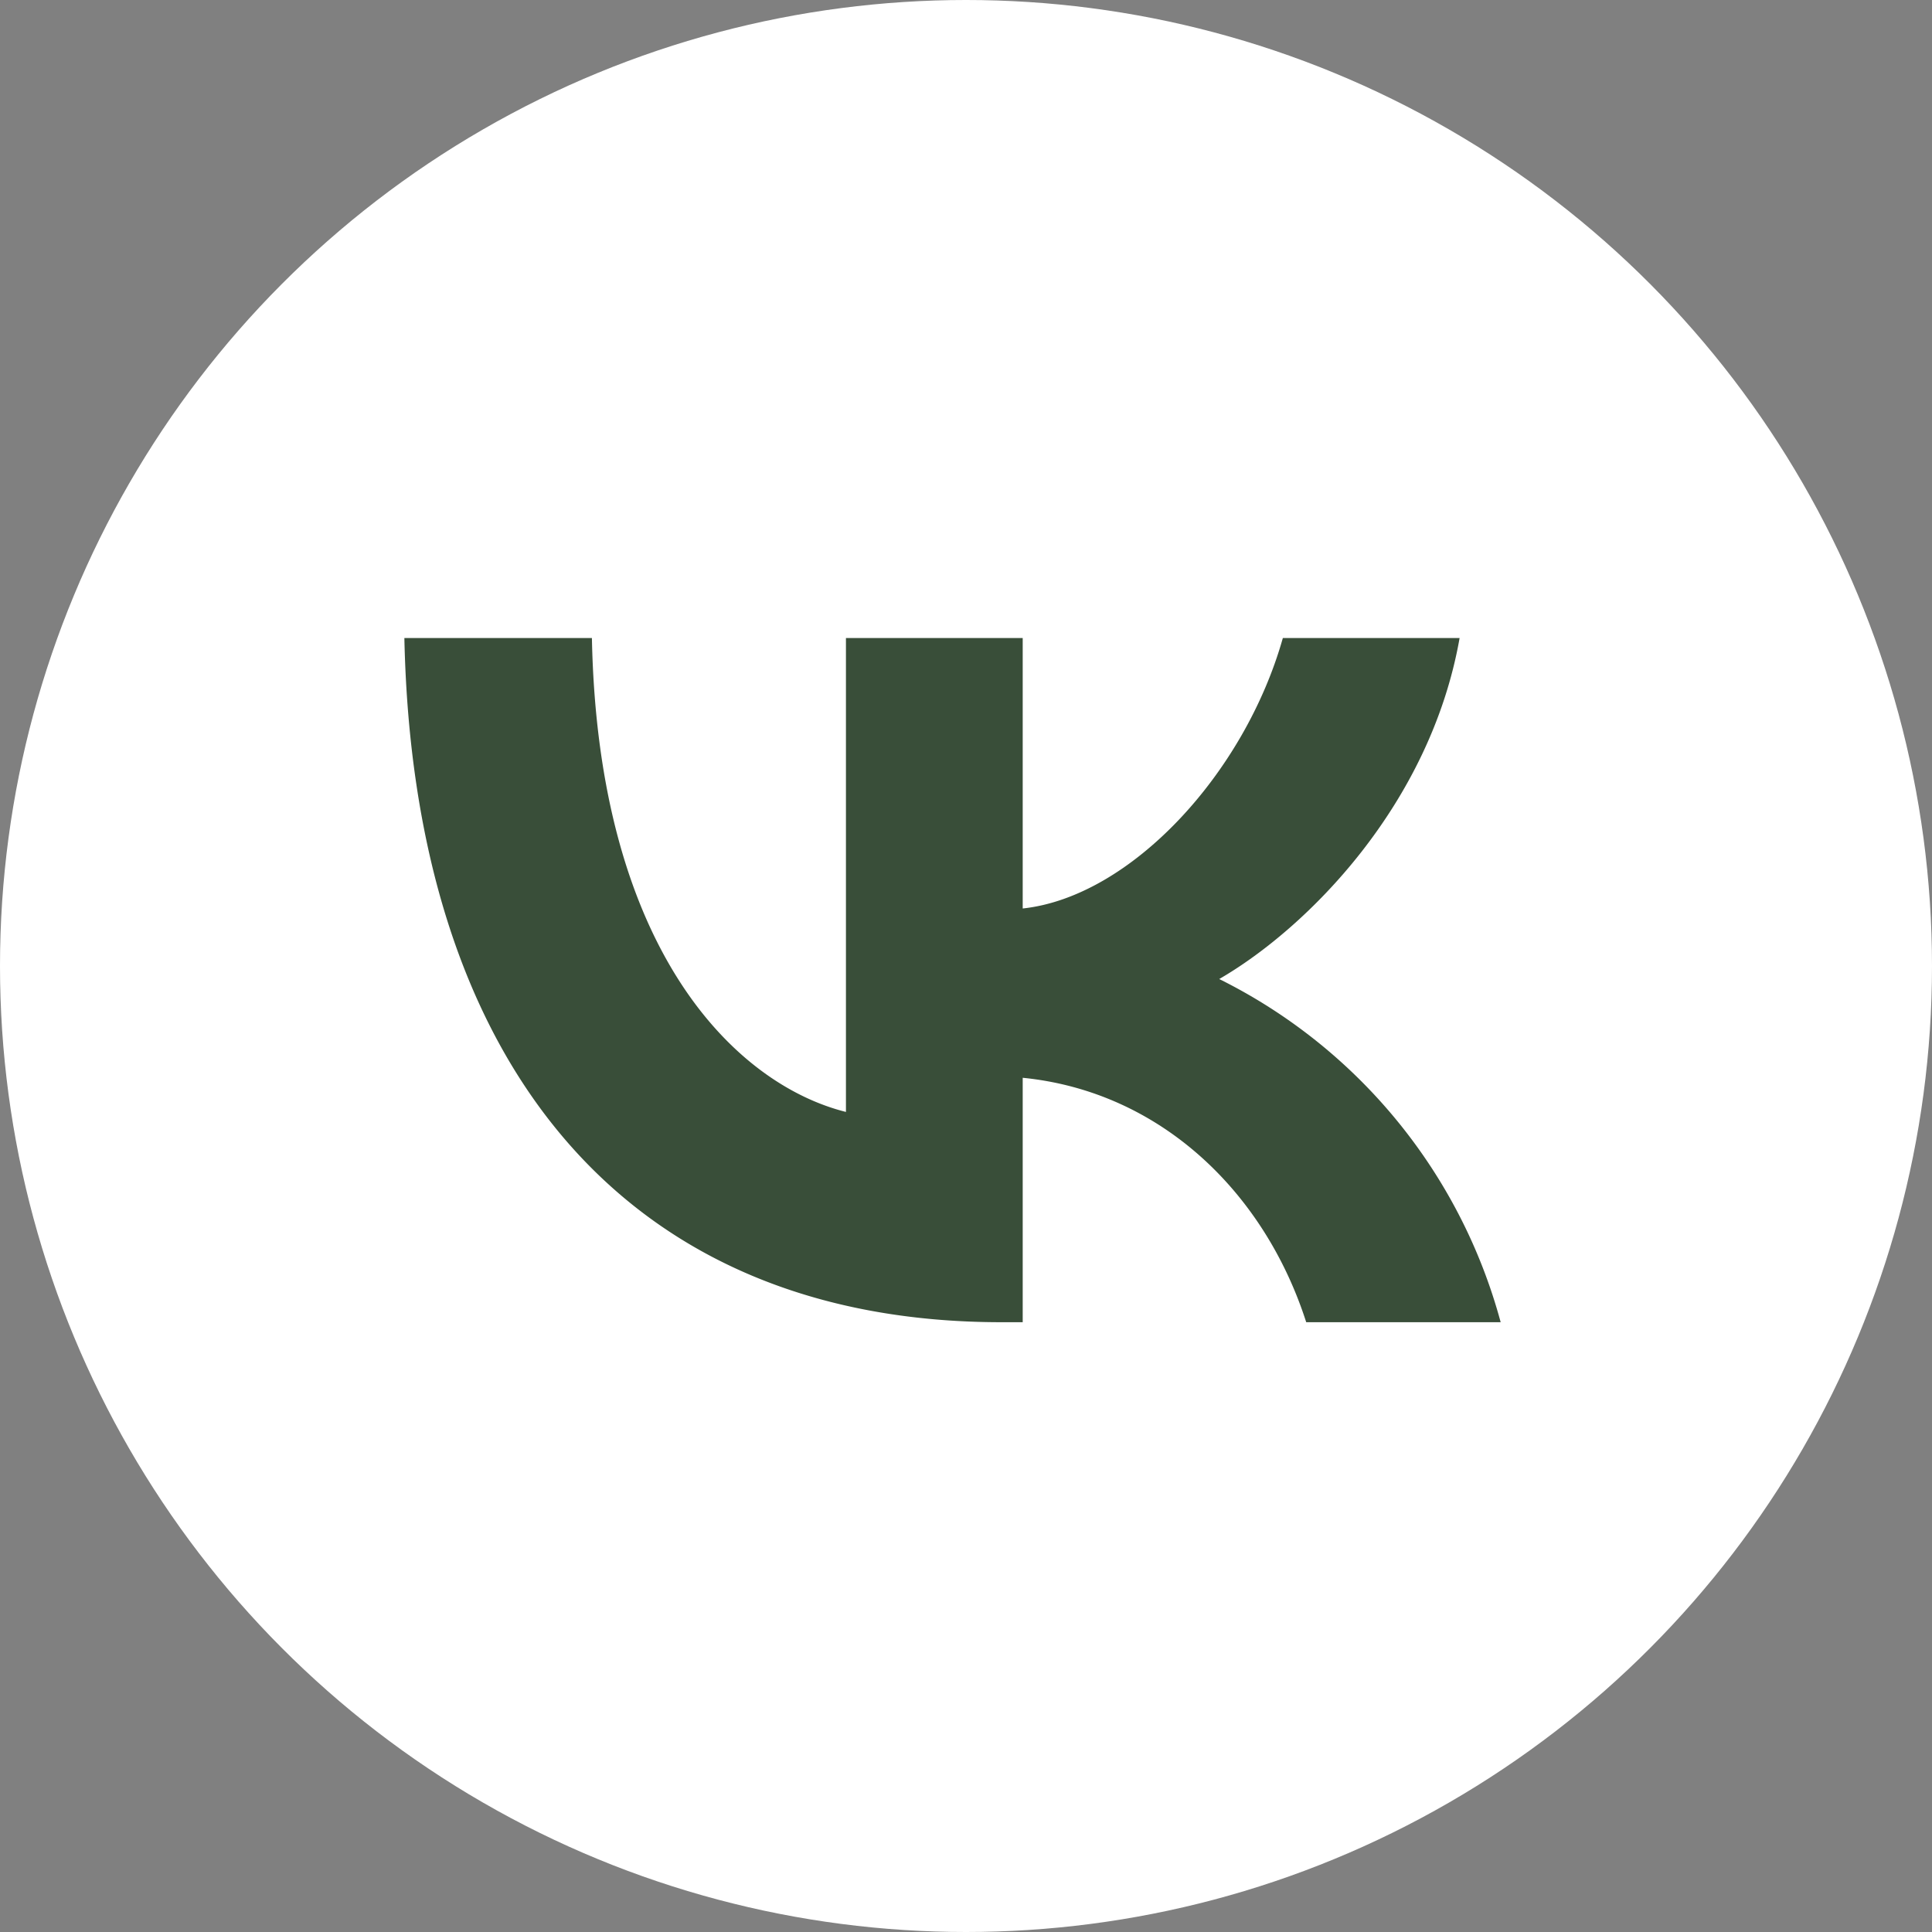 <svg id="Icons" xmlns="http://www.w3.org/2000/svg" viewBox="0 0 215 215">
    <rect x="0" y="0" width="215" height="215" fill="#808080" stroke="none"/>
    <defs>
        <style>.cls-1{fill:#394E39;}#Background{fill:#ffffff}</style>
    </defs>
    <g id="VK">
        <circle id="Background" cx="107.5" cy="107.5" r="107.5"/>
        <path id="VK-2" data-name="VK" class="cls-1"
              d="M111.44,147.14C69.76,147.14,46,118.56,45,71H65.87c.69,34.9,16.08,49.69,28.27,52.74V71h19.67v30.1c12-1.29,24.69-15,28.95-30.1h19.67c-3.28,18.59-17,32.31-26.75,37.95A60.16,60.16,0,0,1,167,147.14H145.36c-4.65-14.48-16.24-25.68-31.55-27.2v27.2Z"/>
    </g>
</svg>